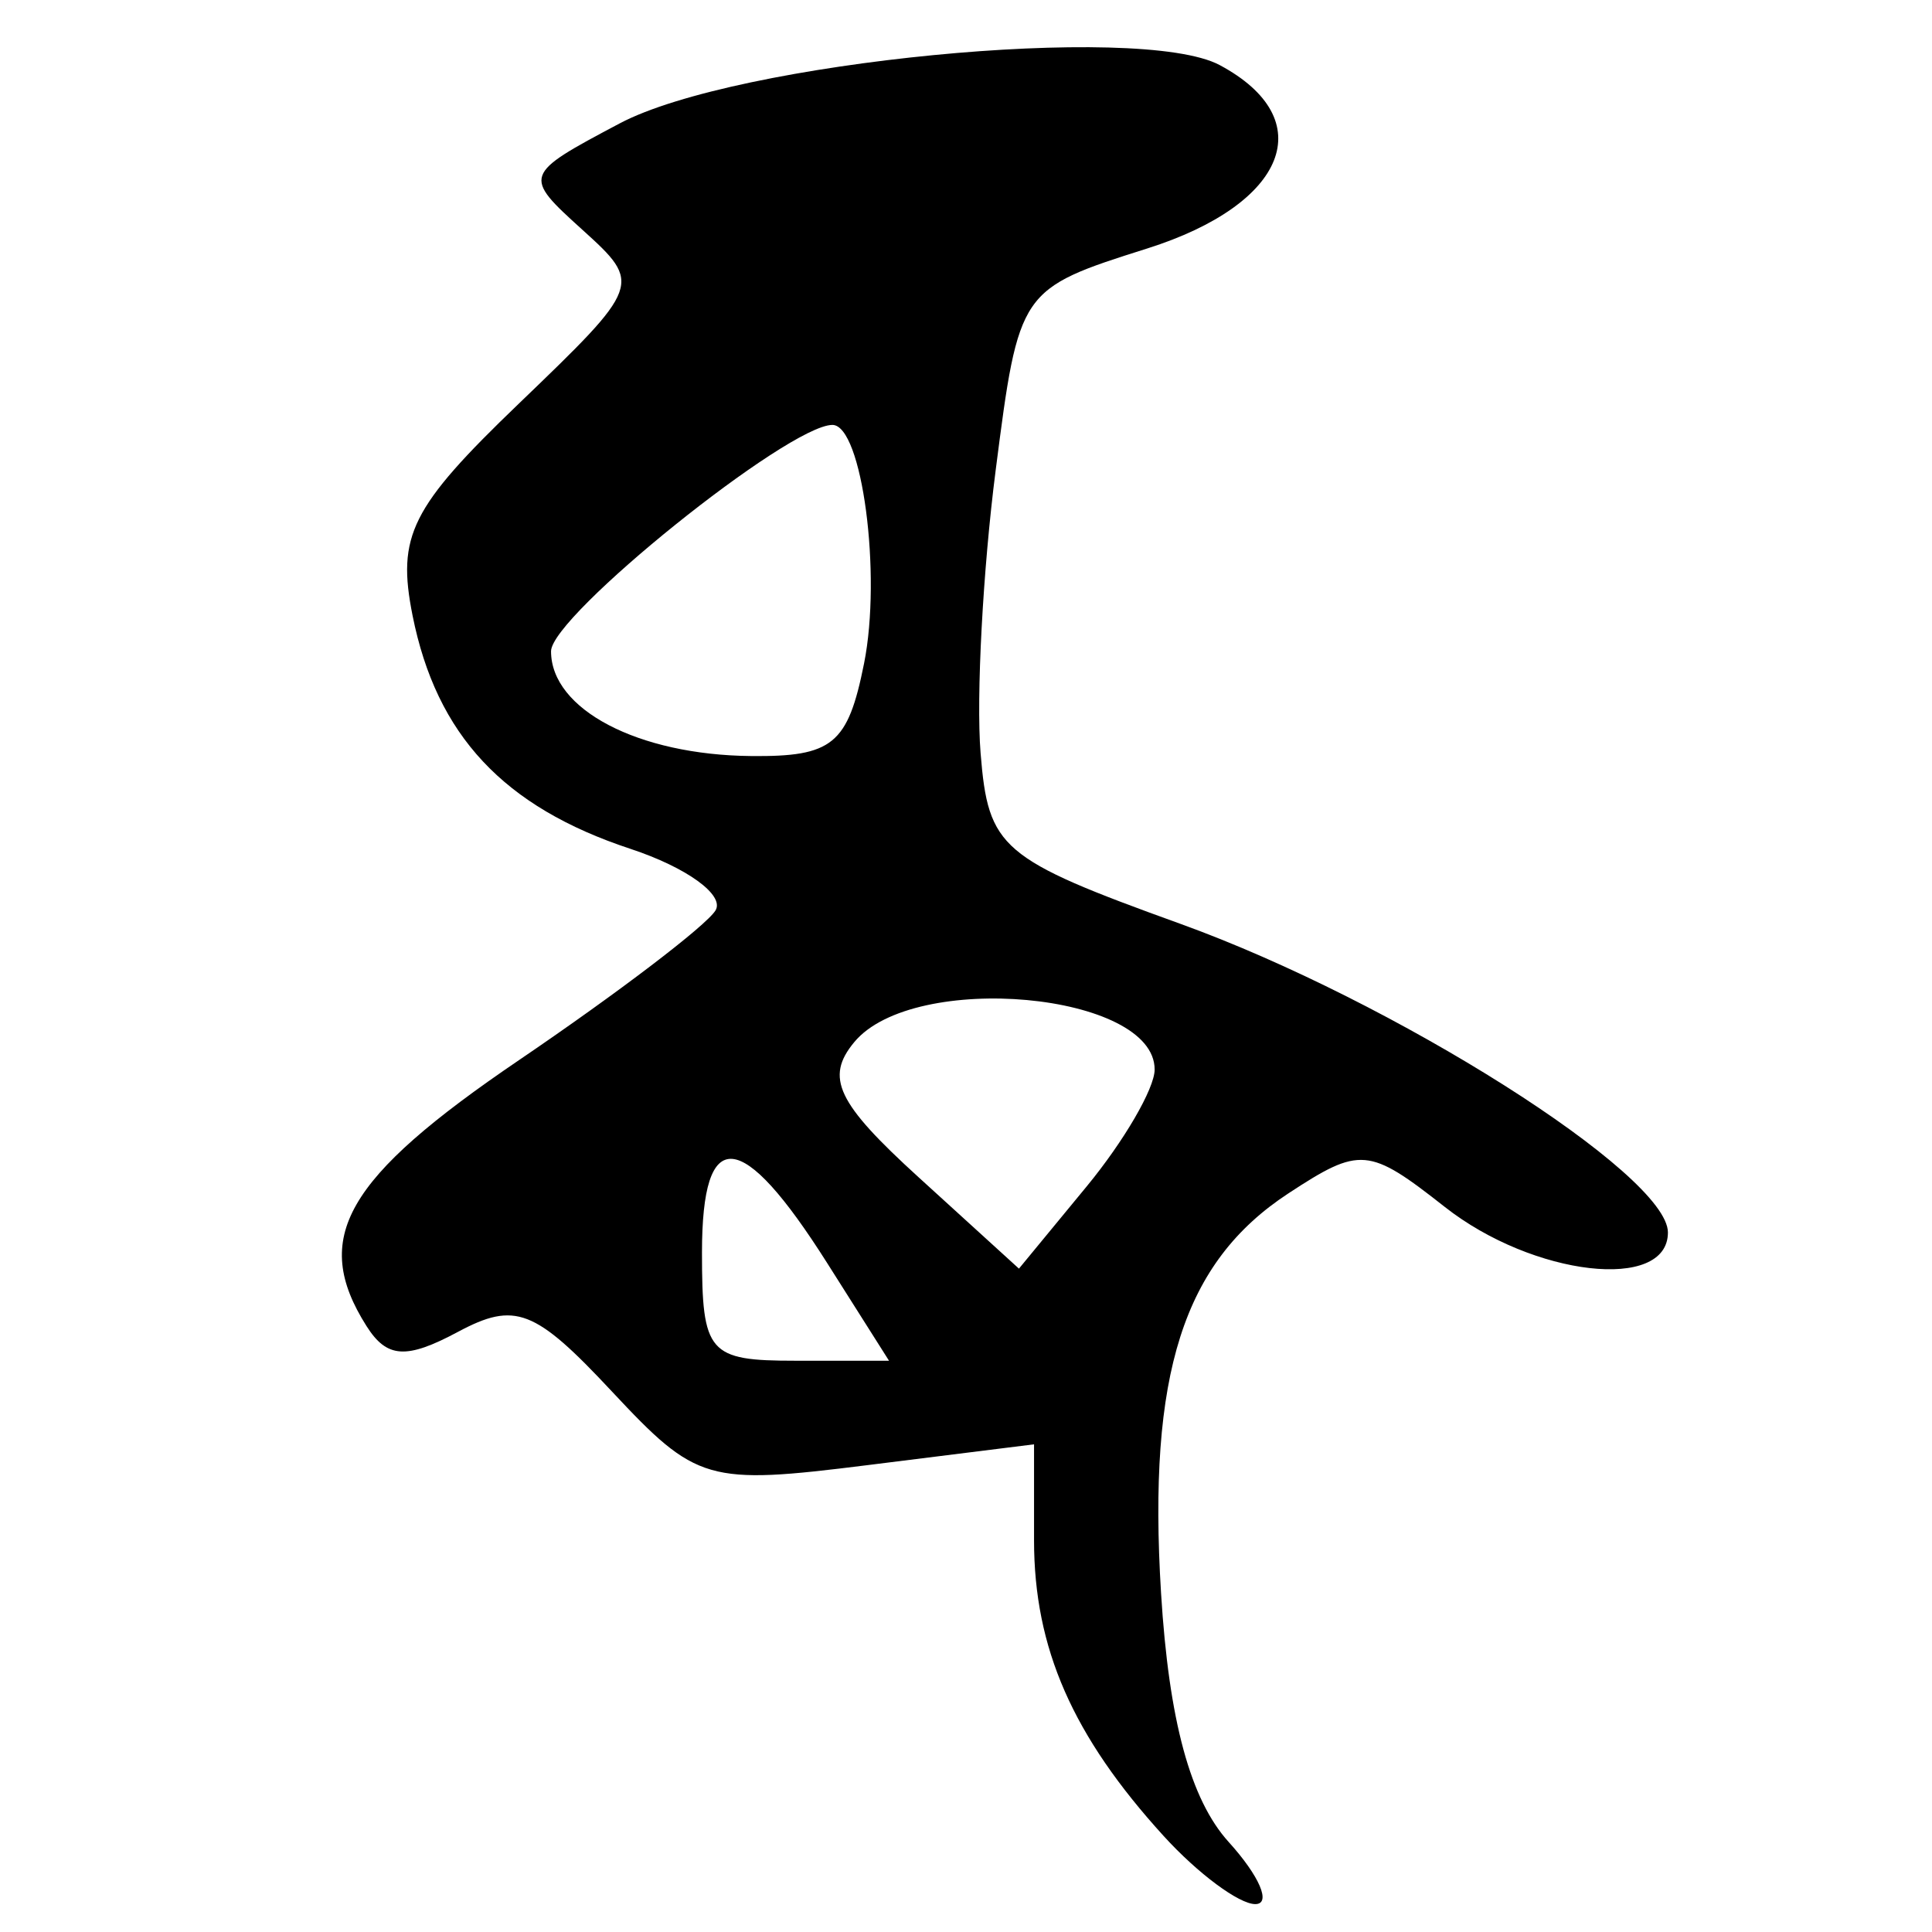 <?xml version="1.0" encoding="UTF-8" standalone="no"?>
<!-- Created with Inkscape (http://www.inkscape.org/) -->
<svg
   xmlns:dc="http://purl.org/dc/elements/1.1/"
   xmlns:cc="http://creativecommons.org/ns#"
   xmlns:rdf="http://www.w3.org/1999/02/22-rdf-syntax-ns#"
   xmlns:svg="http://www.w3.org/2000/svg"
   xmlns="http://www.w3.org/2000/svg"
   xmlns:sodipodi="http://sodipodi.sourceforge.net/DTD/sodipodi-0.dtd"
   xmlns:inkscape="http://www.inkscape.org/namespaces/inkscape"
   width="64px"
   height="64px"
   id="svg2383"
   sodipodi:version="0.32"
   inkscape:version="0.46"
   sodipodi:docname="siddham_bkssa.svg"
   inkscape:output_extension="org.inkscape.output.svg.inkscape">
  <defs
     id="defs2385">
    <inkscape:perspective
       sodipodi:type="inkscape:persp3d"
       inkscape:vp_x="0 : 32 : 1"
       inkscape:vp_y="0 : 1000 : 0"
       inkscape:vp_z="64 : 32 : 1"
       inkscape:persp3d-origin="32 : 21.333333 : 1"
       id="perspective2391" />
    <inkscape:perspective
       id="perspective2400"
       inkscape:persp3d-origin="372.04724 : 350.78739 : 1"
       inkscape:vp_z="744.09448 : 526.18109 : 1"
       inkscape:vp_y="0 : 1000 : 0"
       inkscape:vp_x="0 : 526.18109 : 1"
       sodipodi:type="inkscape:persp3d" />
    <inkscape:perspective
       id="perspective2435"
       inkscape:persp3d-origin="372.04724 : 350.78739 : 1"
       inkscape:vp_z="744.09448 : 526.18109 : 1"
       inkscape:vp_y="0 : 1000 : 0"
       inkscape:vp_x="0 : 526.18109 : 1"
       sodipodi:type="inkscape:persp3d" />
    <inkscape:perspective
       id="perspective2470"
       inkscape:persp3d-origin="372.04724 : 350.78739 : 1"
       inkscape:vp_z="744.09448 : 526.18109 : 1"
       inkscape:vp_y="0 : 1000 : 0"
       inkscape:vp_x="0 : 526.18109 : 1"
       sodipodi:type="inkscape:persp3d" />
    <inkscape:perspective
       id="perspective2505"
       inkscape:persp3d-origin="372.04724 : 350.78739 : 1"
       inkscape:vp_z="744.09448 : 526.18109 : 1"
       inkscape:vp_y="0 : 1000 : 0"
       inkscape:vp_x="0 : 526.18109 : 1"
       sodipodi:type="inkscape:persp3d" />
    <inkscape:perspective
       id="perspective2540"
       inkscape:persp3d-origin="372.04724 : 350.78739 : 1"
       inkscape:vp_z="744.09448 : 526.18109 : 1"
       inkscape:vp_y="0 : 1000 : 0"
       inkscape:vp_x="0 : 526.18109 : 1"
       sodipodi:type="inkscape:persp3d" />
    <inkscape:perspective
       id="perspective2575"
       inkscape:persp3d-origin="372.04724 : 350.78739 : 1"
       inkscape:vp_z="744.09448 : 526.18109 : 1"
       inkscape:vp_y="0 : 1000 : 0"
       inkscape:vp_x="0 : 526.18109 : 1"
       sodipodi:type="inkscape:persp3d" />
    <inkscape:perspective
       id="perspective2630"
       inkscape:persp3d-origin="372.04724 : 350.78739 : 1"
       inkscape:vp_z="744.09448 : 526.18109 : 1"
       inkscape:vp_y="0 : 1000 : 0"
       inkscape:vp_x="0 : 526.18109 : 1"
       sodipodi:type="inkscape:persp3d" />
    <inkscape:perspective
       id="perspective2665"
       inkscape:persp3d-origin="372.04724 : 350.78739 : 1"
       inkscape:vp_z="744.09448 : 526.18109 : 1"
       inkscape:vp_y="0 : 1000 : 0"
       inkscape:vp_x="0 : 526.18109 : 1"
       sodipodi:type="inkscape:persp3d" />
    <inkscape:perspective
       id="perspective2729"
       inkscape:persp3d-origin="372.04724 : 350.78739 : 1"
       inkscape:vp_z="744.09448 : 526.18109 : 1"
       inkscape:vp_y="0 : 1000 : 0"
       inkscape:vp_x="0 : 526.18109 : 1"
       sodipodi:type="inkscape:persp3d" />
    <inkscape:perspective
       id="perspective2749"
       inkscape:persp3d-origin="372.04724 : 350.78739 : 1"
       inkscape:vp_z="744.09448 : 526.18109 : 1"
       inkscape:vp_y="0 : 1000 : 0"
       inkscape:vp_x="0 : 526.18109 : 1"
       sodipodi:type="inkscape:persp3d" />
    <inkscape:perspective
       id="perspective2799"
       inkscape:persp3d-origin="372.04724 : 350.78739 : 1"
       inkscape:vp_z="744.09448 : 526.18109 : 1"
       inkscape:vp_y="0 : 1000 : 0"
       inkscape:vp_x="0 : 526.18109 : 1"
       sodipodi:type="inkscape:persp3d" />
    <inkscape:perspective
       id="perspective2834"
       inkscape:persp3d-origin="372.04724 : 350.78739 : 1"
       inkscape:vp_z="744.09448 : 526.18109 : 1"
       inkscape:vp_y="0 : 1000 : 0"
       inkscape:vp_x="0 : 526.18109 : 1"
       sodipodi:type="inkscape:persp3d" />
  </defs>
  <sodipodi:namedview
     id="base"
     pagecolor="#ffffff"
     bordercolor="#666666"
     borderopacity="1.0"
     inkscape:pageopacity="0.0"
     inkscape:pageshadow="2"
     inkscape:zoom="2.703176"
     inkscape:cx="8.5718805"
     inkscape:cy="32.240804"
     inkscape:current-layer="layer1"
     showgrid="true"
     inkscape:document-units="px"
     inkscape:grid-bbox="true"
     inkscape:window-width="640"
     inkscape:window-height="688"
     inkscape:window-x="119"
     inkscape:window-y="78" />
  <g
     id="layer1"
     inkscape:label="Layer 1"
     inkscape:groupmode="layer">
    <path
       style="fill:#000000"
       d="M 38.553,60.826 C 35.53,57.507 34.254,54.598 34.254,51.026 L 34.254,47.845 L 28.725,48.536 C 23.43,49.198 23.074,49.094 20.269,46.093 C 17.718,43.361 17.062,43.108 15.17,44.12 C 13.46,45.036 12.817,44.995 12.142,43.929 C 10.292,41.01 11.423,39.035 17.192,35.118 C 20.458,32.9 23.387,30.67 23.701,30.161 C 24.015,29.653 22.747,28.734 20.884,28.119 C 16.68,26.731 14.459,24.353 13.667,20.392 C 13.139,17.75 13.61,16.807 17.176,13.381 C 21.259,9.457 21.278,9.408 19.294,7.613 C 17.31,5.817 17.321,5.788 20.524,4.09 C 24.383,2.044 37.763,0.743 40.404,2.156 C 43.755,3.95 42.643,6.763 38.004,8.231 C 33.769,9.571 33.751,9.598 32.983,15.576 C 32.559,18.876 32.334,23.091 32.483,24.943 C 32.737,28.105 33.141,28.451 39.099,30.602 C 46.169,33.155 55.249,38.902 55.252,40.826 C 55.255,42.796 50.789,42.285 47.859,39.98 C 45.341,37.999 45.057,37.975 42.68,39.532 C 39.196,41.815 38.016,45.519 38.461,52.769 C 38.72,56.996 39.432,59.616 40.702,61.019 C 41.726,62.15 42.122,63.076 41.583,63.076 C 41.044,63.076 39.68,62.063 38.553,60.826 z M 27.403,41.843 C 24.561,37.353 23.254,37.243 23.254,41.492 C 23.254,44.832 23.464,45.076 26.352,45.076 L 29.45,45.076 L 27.403,41.843 z M 38.249,35.433 C 38.26,32.877 30.271,32.145 28.299,34.521 C 27.325,35.695 27.725,36.536 30.427,38.996 L 33.754,42.025 L 35.999,39.3 C 37.233,37.802 38.246,36.061 38.249,35.433 z M 28.623,21.978 C 29.213,19.028 28.557,14.076 27.575,14.076 C 26.118,14.076 18.254,20.402 18.254,21.574 C 18.254,23.5 21.133,25.009 24.879,25.045 C 27.582,25.072 28.087,24.658 28.623,21.978 z"
       id="path2840" />
  </g>
</svg>
